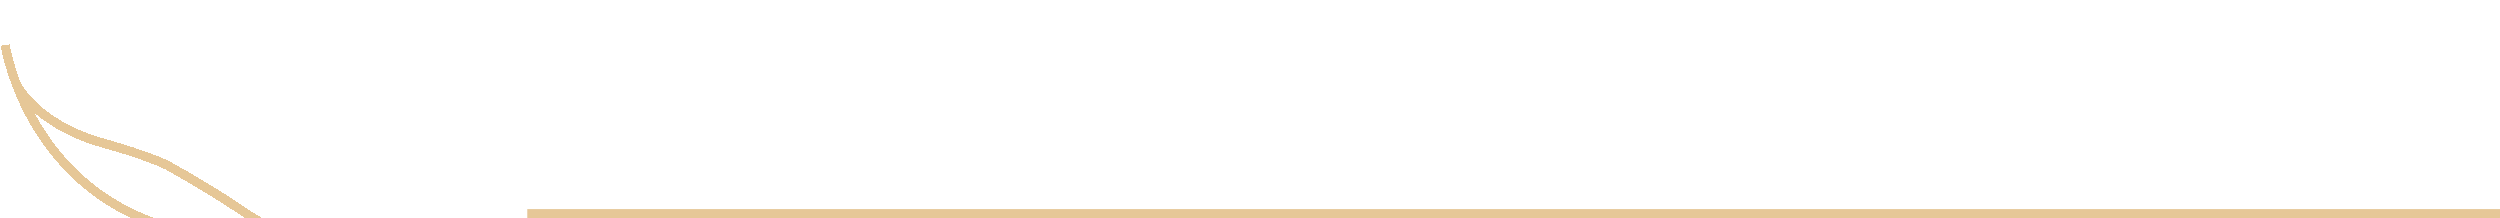 <svg width="275" height="24" viewBox="0 0 275 24" fill="none" xmlns="http://www.w3.org/2000/svg">
<path d="M58 23H275V24H58V23Z" fill="#E6C797"/>
<g clip-path="url(#clip0_2032_4823)">
<g filter="url(#filter0_d_2032_4823)">
<path d="M43.36 23.516C31.781 23.516 28.696 20.467 25.128 18.184C21.559 15.9 18.349 14.152 18.349 14.152C18.349 14.152 16.2 13.082 11.334 11.738C6.468 10.395 3.091 7.704 1.767 5.197" stroke="#E6C797" shape-rendering="crispEdges"/>
</g>
<g filter="url(#filter1_d_2032_4823)">
<path d="M0.571 0.949C0.571 0.949 3.282 19.194 22.868 21.962C29.539 22.903 37.627 23.516 45.819 23.516H58.385" stroke="#E6C797" shape-rendering="crispEdges"/>
</g>
</g>
<defs>
<filter id="filter0_d_2032_4823" x="-2.675" y="4.963" width="50.035" height="27.053" filterUnits="userSpaceOnUse" color-interpolation-filters="sRGB">
<feFlood flood-opacity="0" result="BackgroundImageFix"/>
<feColorMatrix in="SourceAlpha" type="matrix" values="0 0 0 0 0 0 0 0 0 0 0 0 0 0 0 0 0 0 127 0" result="hardAlpha"/>
<feOffset dy="4"/>
<feGaussianBlur stdDeviation="2"/>
<feComposite in2="hardAlpha" operator="out"/>
<feColorMatrix type="matrix" values="0 0 0 0 0 0 0 0 0 0 0 0 0 0 0 0 0 0 0.25 0"/>
<feBlend mode="normal" in2="BackgroundImageFix" result="effect1_dropShadow_2032_4823"/>
<feBlend mode="normal" in="SourceGraphic" in2="effect1_dropShadow_2032_4823" result="shape"/>
</filter>
<filter id="filter1_d_2032_4823" x="-3.923" y="0.876" width="66.308" height="31.14" filterUnits="userSpaceOnUse" color-interpolation-filters="sRGB">
<feFlood flood-opacity="0" result="BackgroundImageFix"/>
<feColorMatrix in="SourceAlpha" type="matrix" values="0 0 0 0 0 0 0 0 0 0 0 0 0 0 0 0 0 0 127 0" result="hardAlpha"/>
<feOffset dy="4"/>
<feGaussianBlur stdDeviation="2"/>
<feComposite in2="hardAlpha" operator="out"/>
<feColorMatrix type="matrix" values="0 0 0 0 0 0 0 0 0 0 0 0 0 0 0 0 0 0 0.25 0"/>
<feBlend mode="normal" in2="BackgroundImageFix" result="effect1_dropShadow_2032_4823"/>
<feBlend mode="normal" in="SourceGraphic" in2="effect1_dropShadow_2032_4823" result="shape"/>
</filter>
<clipPath id="clip0_2032_4823">
<rect width="59" height="24" fill="white" transform="matrix(-1 0 0 -1 59 24)"/>
</clipPath>
</defs>
</svg>

